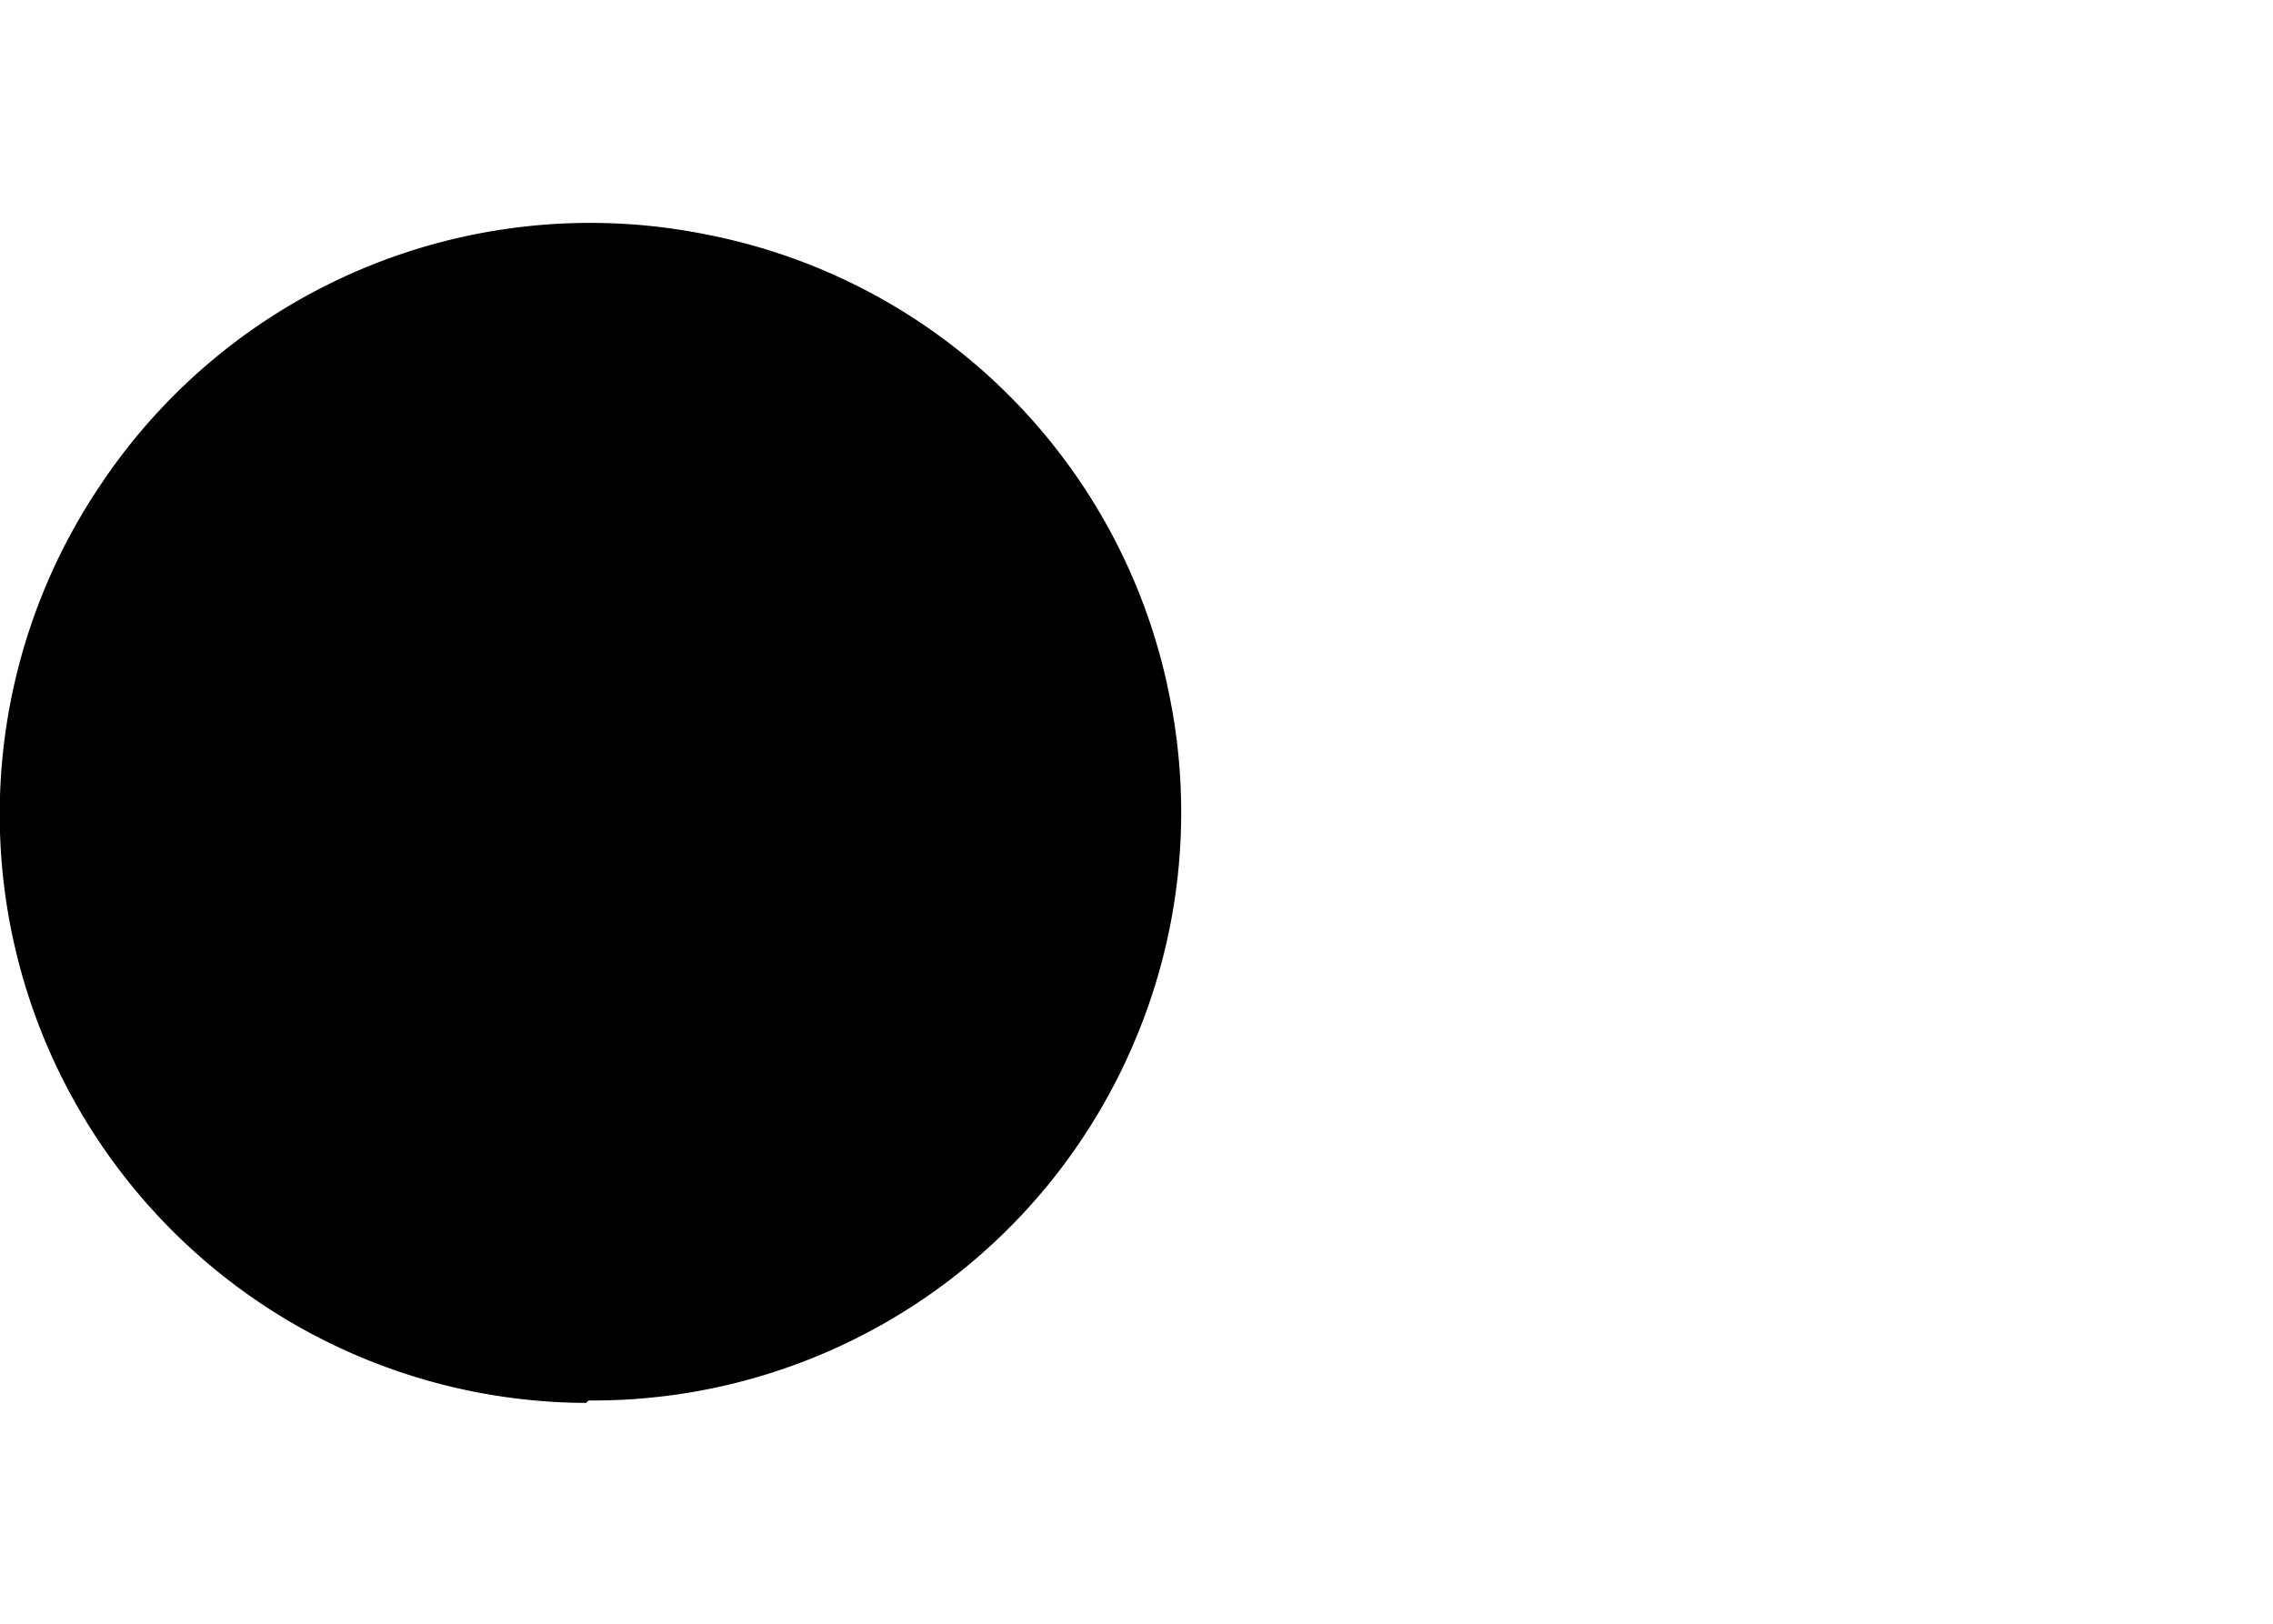 <svg id="Layer_1" data-name="Layer 1" xmlns="http://www.w3.org/2000/svg" viewBox="0 0 28 20"><path d="M7.25,17.25A7.24,7.24,0,0,0,14,12.77a7.21,7.21,0,0,0,.41-4.18,7.22,7.22,0,0,0-5.7-5.7A7.25,7.25,0,0,0,1.22,6a7.25,7.25,0,0,0,6,11.28Z"/></svg>